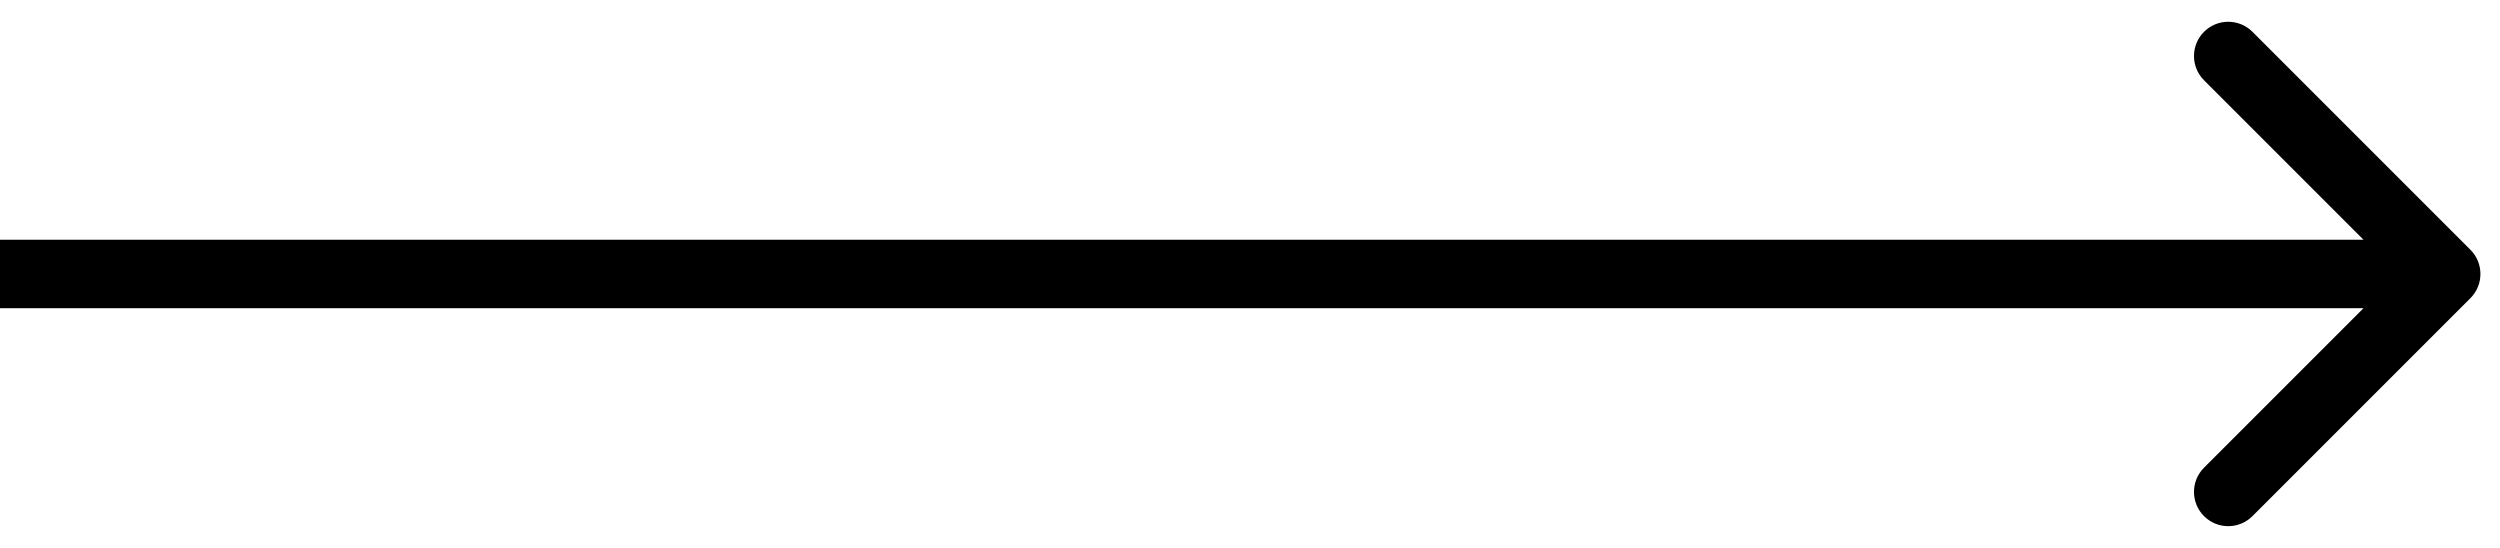 <?xml version="1.0" encoding="UTF-8"?> <svg xmlns="http://www.w3.org/2000/svg" width="73" height="16" viewBox="0 0 73 16" fill="none"> <path d="M72.136 8.707C72.526 8.317 72.526 7.683 72.136 7.293L65.772 0.929C65.381 0.538 64.748 0.538 64.357 0.929C63.967 1.319 63.967 1.953 64.357 2.343L70.014 8L64.357 13.657C63.967 14.047 63.967 14.681 64.357 15.071C64.748 15.462 65.381 15.462 65.772 15.071L72.136 8.707ZM0 9H71.428V7H0V9Z" fill="black"></path> </svg> 
